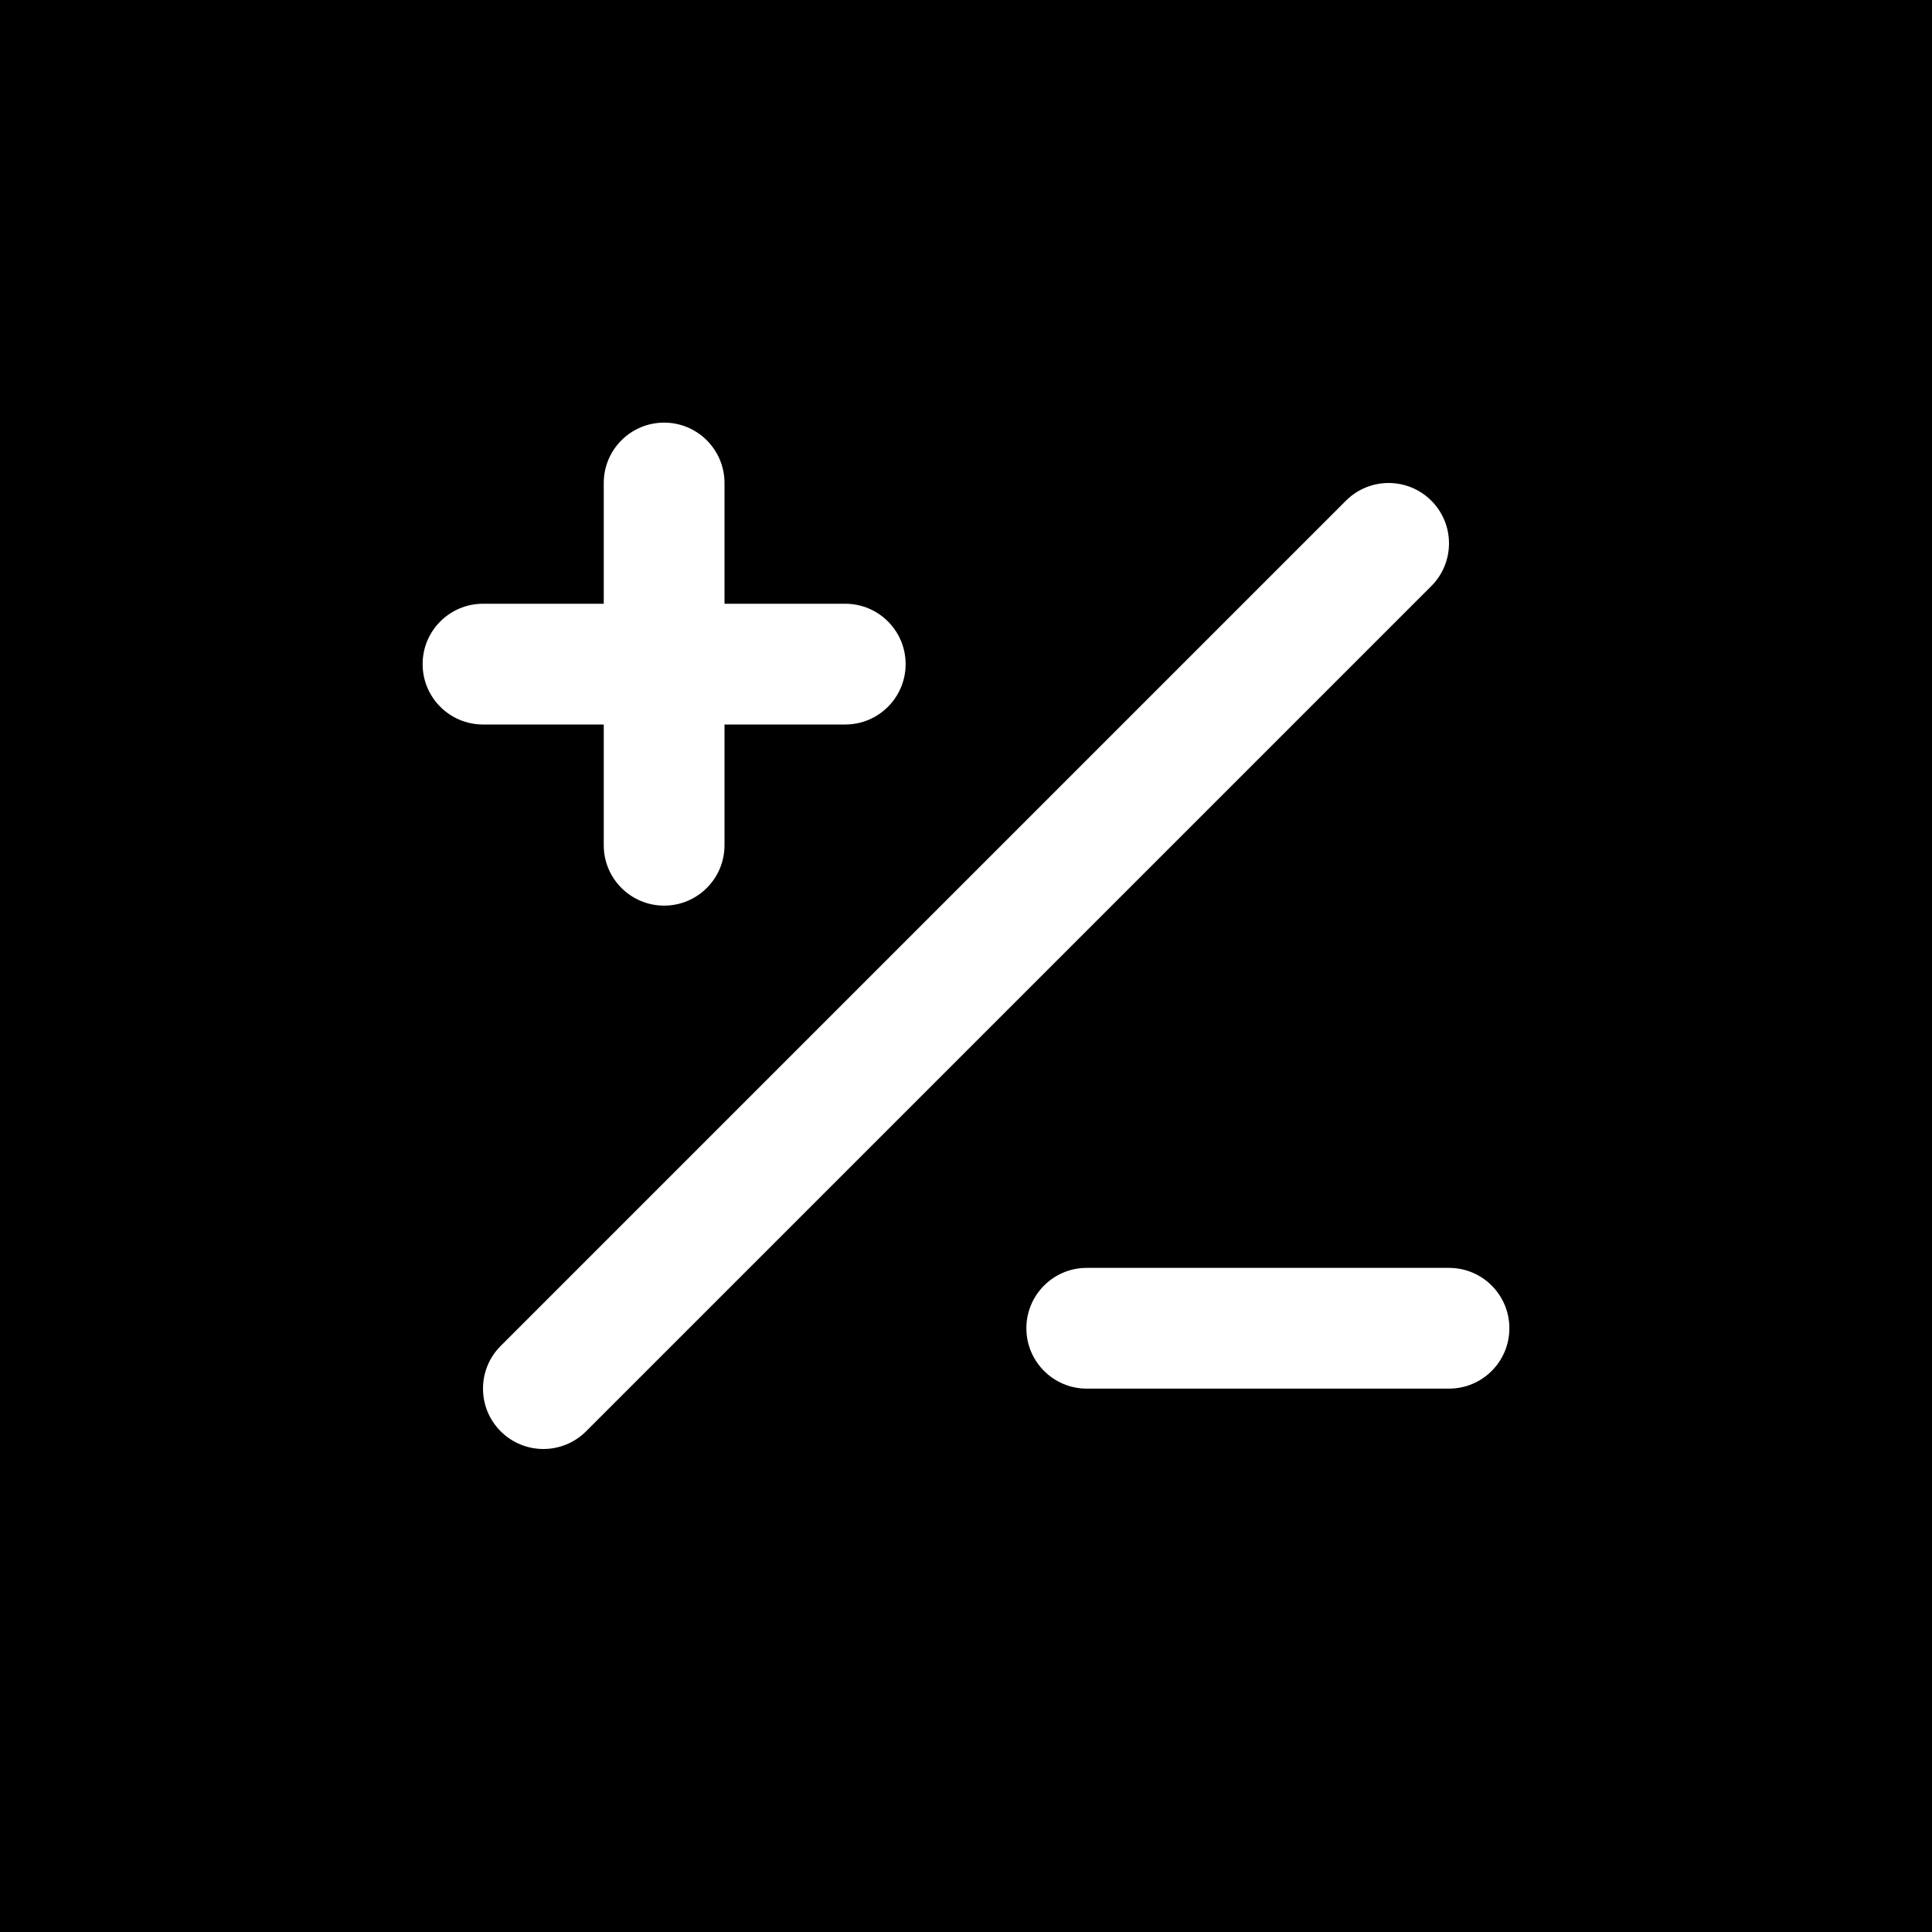 <svg width="256" height="256" viewBox="0 0 256 256" fill="none" xmlns="http://www.w3.org/2000/svg">
<rect width="256" height="256" fill="black"/>
<path fill-rule="evenodd" clip-rule="evenodd" d="M88 56C92.418 56 96 59.582 96 64V80H112C116.418 80 120 83.582 120 88C120 92.418 116.418 96 112 96H96V112C96 116.418 92.418 120 88 120C83.582 120 80 116.418 80 112V96H64C59.582 96 56 92.418 56 88C56 83.582 59.582 80 64 80H80V64C80 59.582 83.582 56 88 56ZM189.657 66.343C192.781 69.467 192.781 74.533 189.657 77.657L77.657 189.657C74.533 192.781 69.467 192.781 66.343 189.657C63.219 186.533 63.219 181.467 66.343 178.343L178.343 66.343C181.467 63.219 186.533 63.219 189.657 66.343ZM136 176C136 171.582 139.582 168 144 168H192C196.418 168 200 171.582 200 176C200 180.418 196.418 184 192 184H144C139.582 184 136 180.418 136 176Z" fill="white"/>
</svg>
